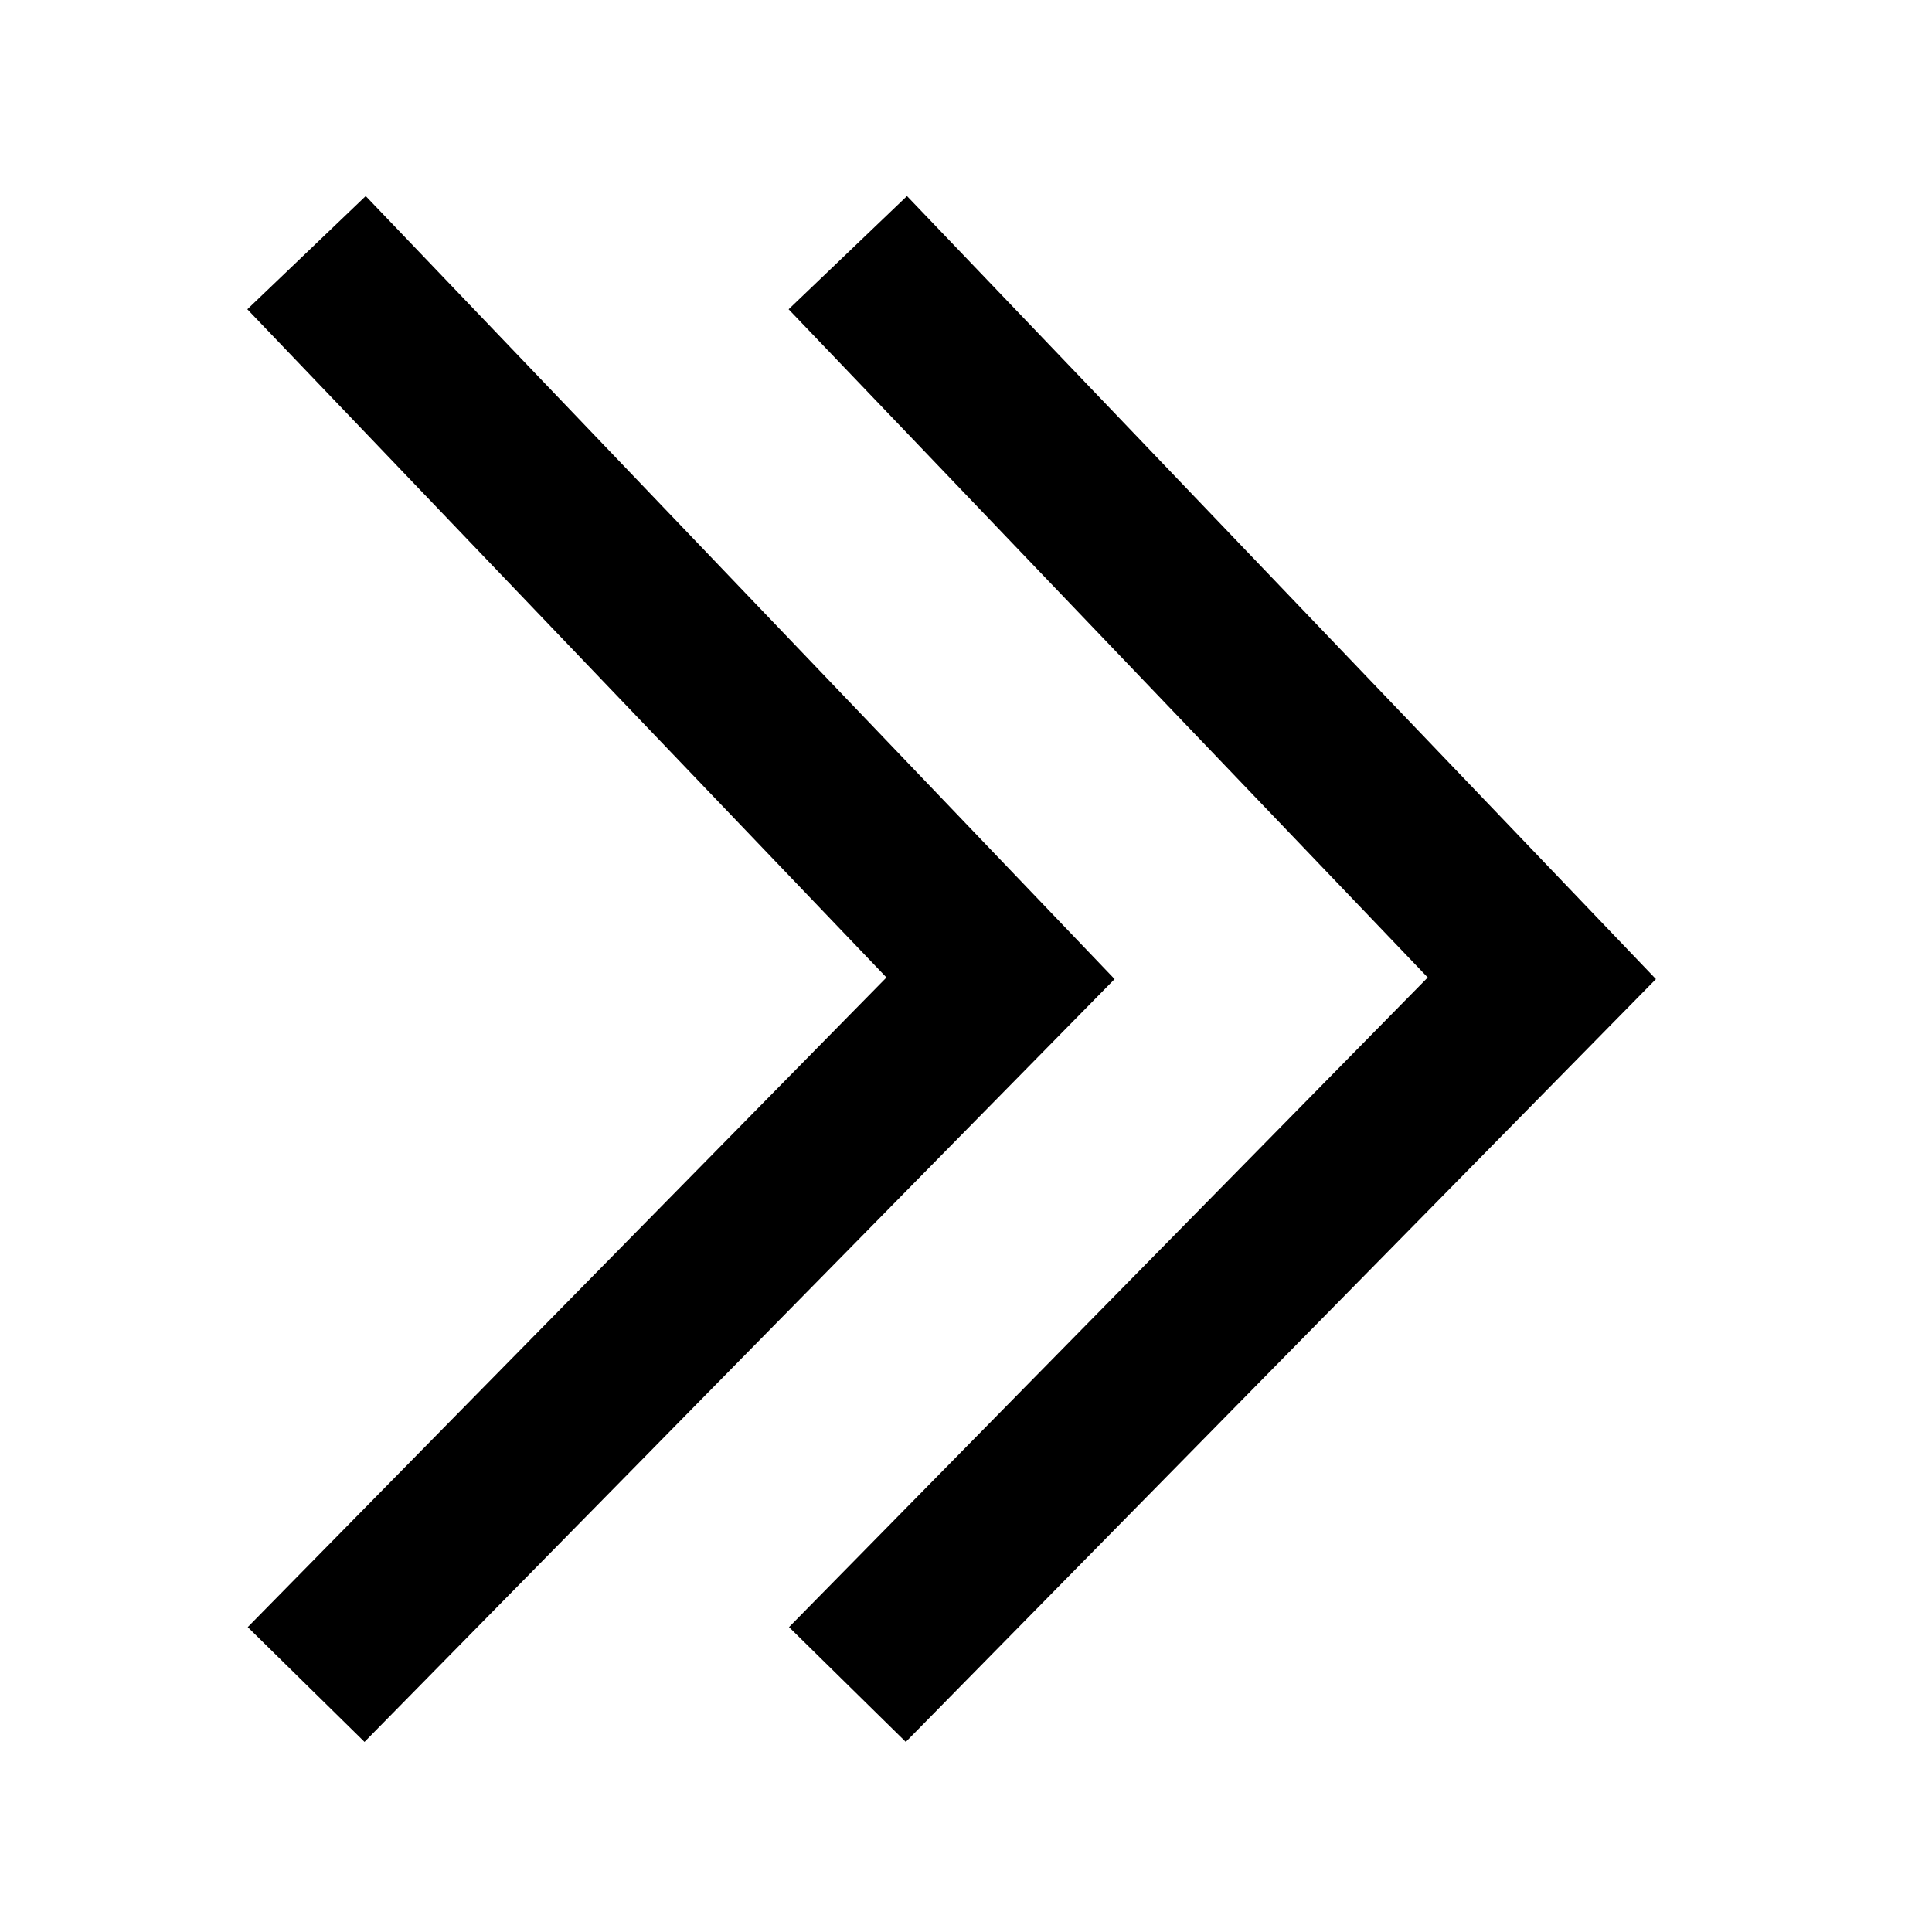 <svg viewBox="0 0 48 48" version="1.1" xmlns="http://www.w3.org/2000/svg" xmlns:xlink="http://www.w3.org/1999/xlink">
    <path d="M19.593,7.684 L22.534,4.871 L41.141,24.325 L22.504,43.277 L19.603,40.425 L35.472,24.285 L19.593,7.684 Z M6.145,7.684 L9.086,4.871 L27.692,24.325 L9.056,43.277 L6.155,40.425 L22.024,24.285 L6.145,7.684 Z" id="icon-arrows-chevron-right-double-regular" fill-rule="nonzero"></path>
</svg>